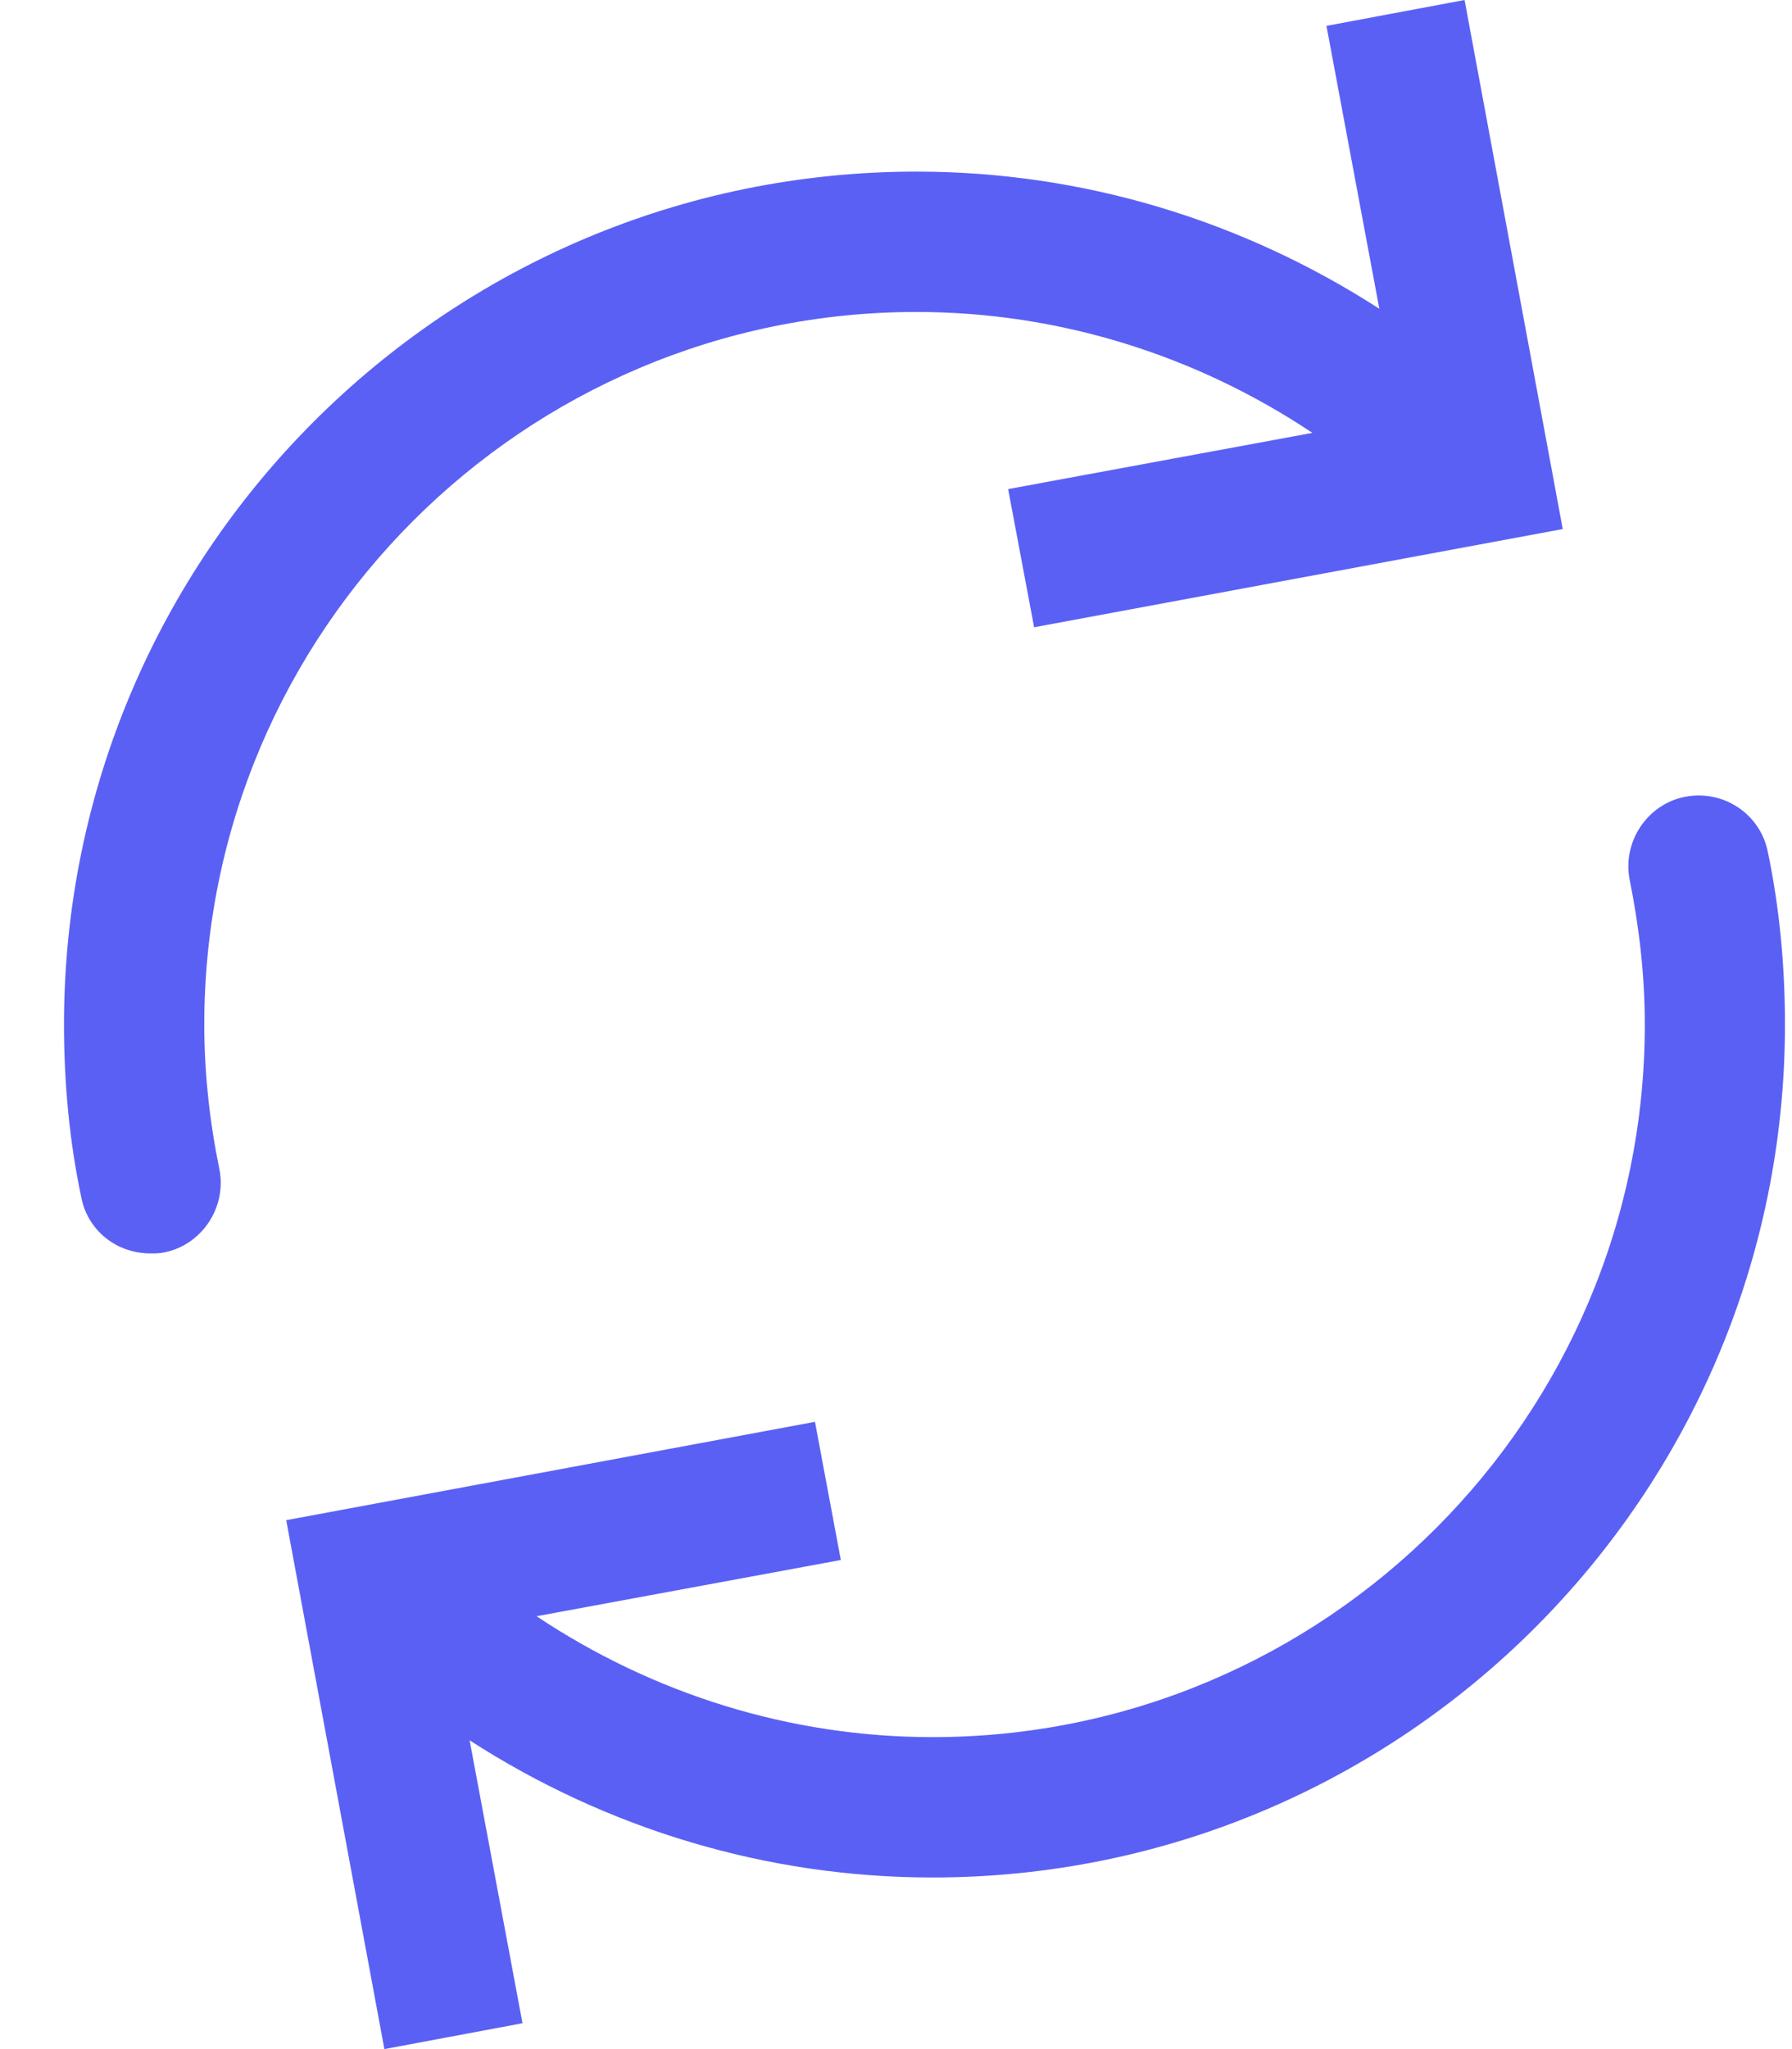<svg width="14" height="16" viewBox="0 0 14 16" fill="none" xmlns="http://www.w3.org/2000/svg">
<g id="Group">
<g id="Group_2">
<path id="Vector" d="M1.596 8C1.596 4.932 4.091 2.436 7.16 2.436C8.272 2.436 9.343 2.773 10.253 3.38L7.876 3.819L8.079 4.898L12.209 4.131L11.442 0L10.363 0.202L10.776 2.411C9.705 1.72 8.458 1.34 7.16 1.34C3.484 1.34 0.5 4.325 0.5 8C0.5 8.455 0.542 8.91 0.635 9.349C0.685 9.61 0.913 9.787 1.174 9.787C1.208 9.787 1.25 9.787 1.284 9.779C1.579 9.72 1.773 9.425 1.714 9.13C1.638 8.759 1.596 8.379 1.596 8Z" fill="#3339F1" fill-opacity="0.8"/>
<path id="Vector_2" d="M13.811 6.651C13.752 6.356 13.465 6.163 13.162 6.222C12.867 6.281 12.673 6.576 12.732 6.871C12.807 7.242 12.85 7.621 12.85 8C12.85 11.069 10.354 13.564 7.286 13.564C6.173 13.564 5.103 13.227 4.192 12.62L6.569 12.181L6.367 11.102L2.236 11.87L3.003 16L4.082 15.798L3.669 13.589C4.74 14.28 5.988 14.66 7.286 14.66C10.961 14.66 13.945 11.676 13.945 8C13.945 7.545 13.903 7.09 13.811 6.651Z" fill="#3339F1" fill-opacity="0.8"/>
</g>
</g>
</svg>
